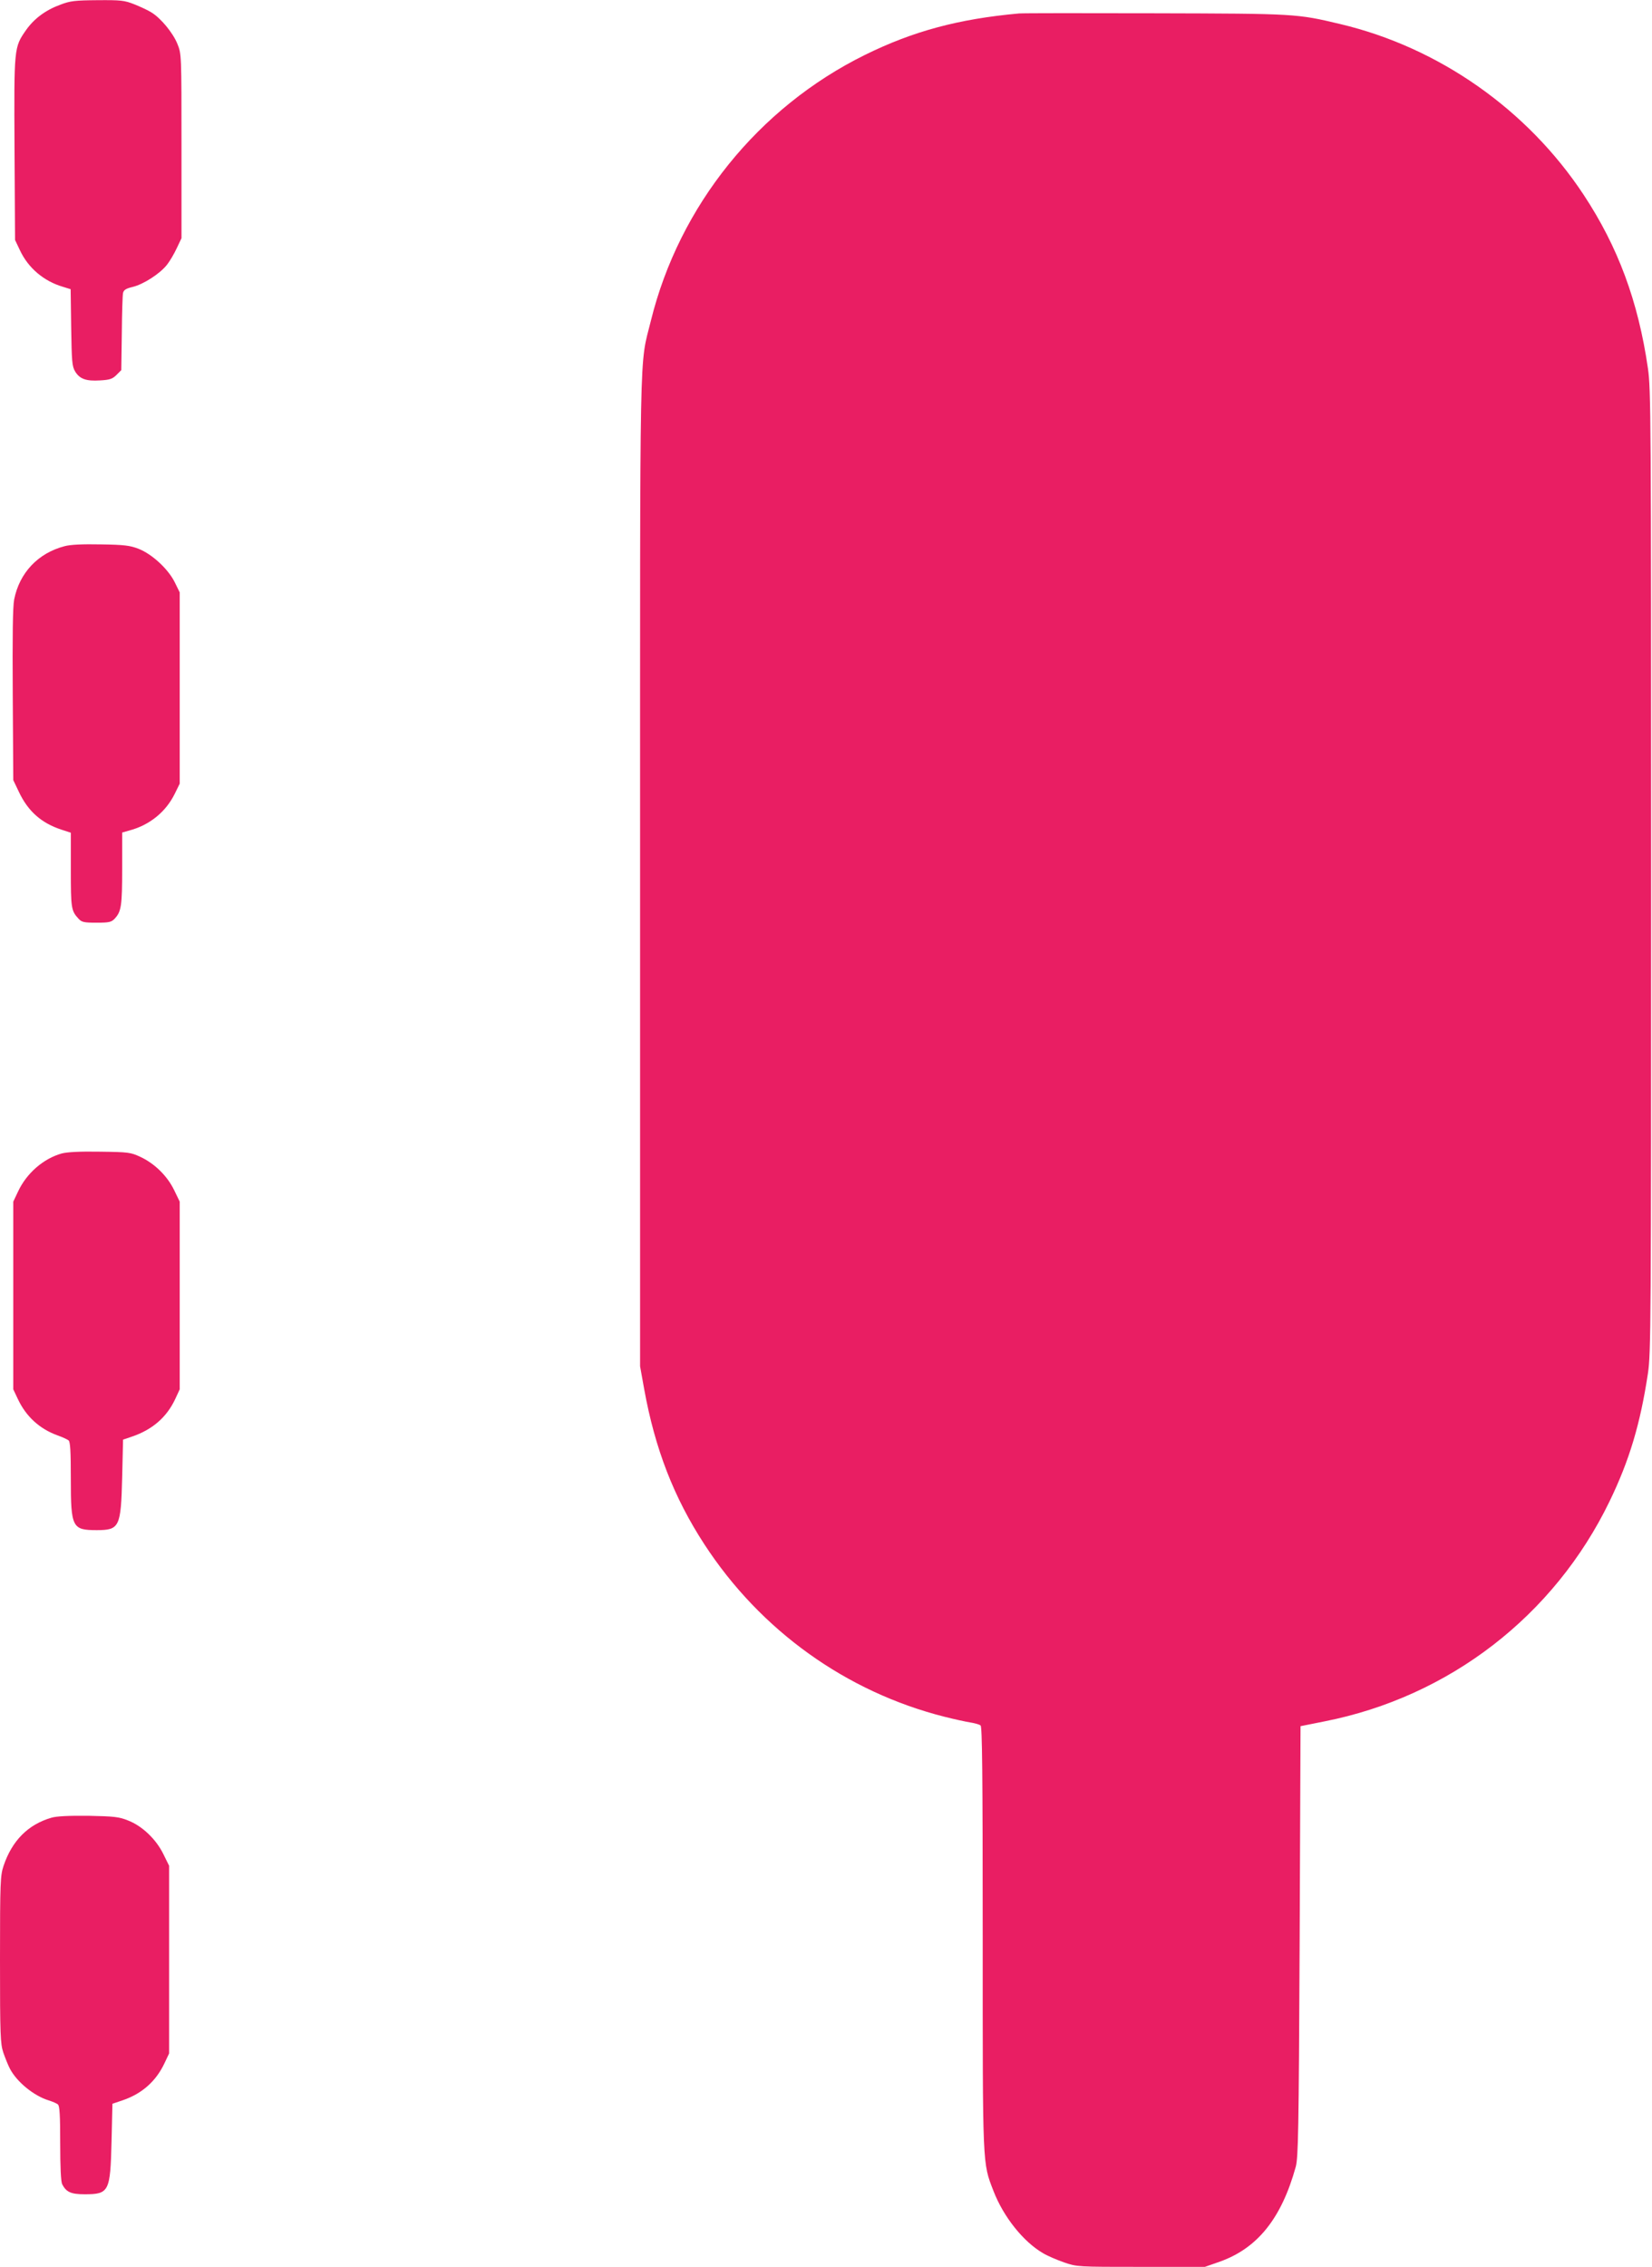 <?xml version="1.0" standalone="no"?>
<!DOCTYPE svg PUBLIC "-//W3C//DTD SVG 20010904//EN"
 "http://www.w3.org/TR/2001/REC-SVG-20010904/DTD/svg10.dtd">
<svg version="1.0" xmlns="http://www.w3.org/2000/svg"
 width="933pt" height="1280pt" viewBox="0 0 933 1280"
 preserveAspectRatio="xMidYMid meet">
<g transform="translate(0,1280) scale(0.1,-0.1)"
fill="#e91e63" stroke="none">
<path d="M342 12774 c-85 -31 -149 -79 -195 -144 -68 -98 -68 -96 -65 -671 l3
-514 27 -57 c47 -101 135 -176 245 -208 l42 -13 3 -216 c3 -193 5 -219 22
-248 26 -43 62 -56 141 -51 55 3 70 8 93 31 l27 27 3 208 c1 114 4 217 7 228
4 17 17 25 55 34 61 15 154 75 193 125 16 20 40 61 55 93 l27 57 0 520 c0 520
0 520 -23 577 -25 62 -93 145 -147 178 -19 12 -62 32 -97 46 -56 22 -75 24
-207 23 -128 -1 -154 -4 -209 -25z"/>
<path d="M5755 12724 c-342 -31 -598 -100 -870 -234 -602 -297 -1049 -852
-1209 -1501 -66 -268 -61 -31 -61 -3114 l0 -2790 23 -128 c61 -338 168 -613
340 -877 317 -487 802 -834 1357 -974 55 -14 120 -28 145 -32 25 -4 51 -11 58
-17 9 -7 12 -259 12 -1197 0 -1307 -2 -1269 61 -1432 56 -145 168 -286 280
-351 25 -15 79 -38 119 -52 73 -25 76 -25 434 -25 l361 0 83 29 c214 76 349
244 430 536 14 54 17 187 22 1274 l5 1214 135 27 c705 139 1297 596 1610 1242
113 233 174 439 217 723 17 113 18 273 18 2835 0 2565 -1 2722 -18 2840 -55
379 -169 686 -363 980 -318 482 -818 832 -1374 964 -247 59 -254 59 -1045 61
-401 1 -748 1 -770 -1z"/>
<path d="M365 9716 c-150 -39 -255 -150 -285 -301 -8 -42 -10 -205 -8 -540 l3
-480 31 -65 c52 -111 128 -178 242 -215 l52 -17 0 -209 c0 -216 2 -232 43
-276 18 -20 30 -23 102 -23 72 0 84 3 103 23 37 40 42 72 42 282 l0 204 42 12
c113 30 205 105 255 207 l28 57 0 540 0 540 -28 57 c-37 75 -128 159 -204 189
-49 19 -81 23 -213 25 -104 2 -171 -1 -205 -10z"/>
<path d="M349 6287 c-104 -29 -199 -112 -247 -215 l-27 -57 0 -530 0 -530 26
-55 c46 -98 122 -168 224 -205 28 -10 56 -23 62 -28 10 -7 13 -63 13 -219 0
-273 8 -288 146 -288 129 0 137 17 144 298 l5 213 50 17 c115 39 196 109 244
211 l26 56 0 530 0 530 -32 66 c-39 80 -111 150 -191 187 -54 25 -66 27 -227
29 -115 2 -185 -2 -216 -10z"/>
<path d="M290 2536 c-131 -38 -222 -129 -270 -272 -18 -55 -20 -87 -20 -529 0
-433 2 -474 19 -526 11 -31 27 -71 36 -88 38 -75 135 -155 220 -181 22 -7 46
-17 52 -23 10 -7 13 -63 13 -219 0 -134 4 -217 11 -231 23 -45 50 -57 127 -57
138 0 145 14 152 298 l5 213 59 20 c108 37 187 107 235 209 l26 55 0 530 0
530 -33 67 c-41 83 -119 158 -200 189 -50 20 -77 23 -222 26 -112 1 -180 -2
-210 -11z"/>
</g>
</svg>
